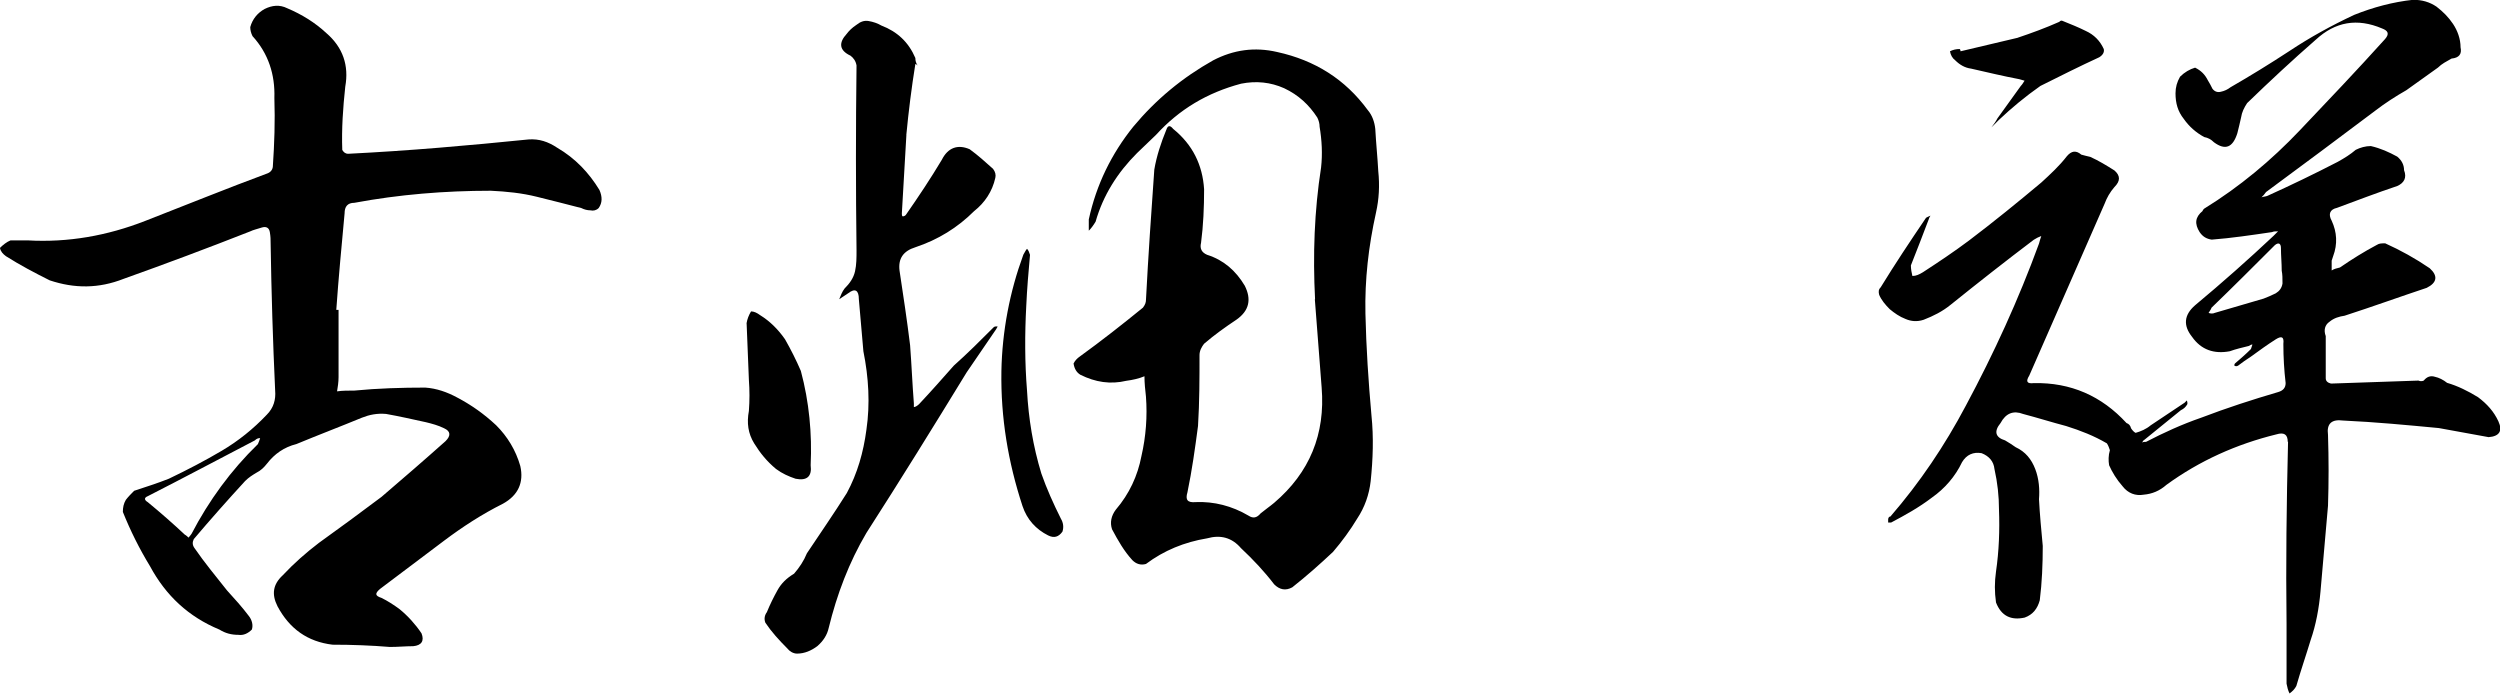 <svg xmlns="http://www.w3.org/2000/svg" id="_&#x30EC;&#x30A4;&#x30E4;&#x30FC;_2" data-name="&#x30EC;&#x30A4;&#x30E4;&#x30FC; 2" viewBox="0 0 484.92 134.55"><g id="_&#x30EC;&#x30A4;&#x30E4;&#x30FC;_1-2" data-name="&#x30EC;&#x30A4;&#x30E4;&#x30FC; 1"><g><path d="m65.67,73.13c0,1.02-.15,1.9-.29,2.78,1.02-.15,2.19-.15,3.36-.15,4.53-.44,9.21-.58,13.75-.58,2.19.15,4.24.88,6.14,1.9,2.78,1.46,5.27,3.22,7.61,5.41,2.19,2.19,3.8,4.83,4.68,7.9.73,3.22-.44,5.7-3.36,7.31-4.1,2.05-7.9,4.53-11.41,7.17-4.1,3.07-8.34,6.29-12.43,9.36-1.02.88-1.02,1.32.29,1.75,1.17.58,2.34,1.32,3.51,2.19,1.61,1.32,3.07,2.93,4.24,4.68.58,1.46,0,2.34-1.61,2.49-1.46,0-2.92.15-4.53.15-3.51-.29-7.31-.44-11.12-.44-4.83-.58-8.34-3.07-10.68-7.46-1.17-2.34-.88-4.24,1.02-6,2.19-2.34,4.53-4.39,7.02-6.29,4.1-2.93,8.04-5.85,12.14-8.92,4.1-3.51,8.34-7.17,12.43-10.82,1.02-1.02,1.02-1.9-.29-2.49-1.17-.58-2.34-.88-3.51-1.17-2.63-.58-5.27-1.17-7.75-1.61-1.75-.15-3.22.15-4.68.73-4.24,1.75-8.48,3.36-12.72,5.12-2.34.58-4.24,1.9-5.7,3.8-.58.73-1.17,1.32-2.05,1.76-.73.44-1.46.88-2.19,1.61-3.36,3.66-6.73,7.46-9.95,11.26-.29.59-.29,1.17.15,1.76,1.9,2.78,4.1,5.41,6.29,8.19,1.46,1.61,2.93,3.22,4.24,4.97.58.73.88,1.75.58,2.63-.73.73-1.61,1.17-2.63,1.02-1.32,0-2.49-.29-3.66-1.02-6-2.49-10.38-6.58-13.46-12.29-2.05-3.36-3.8-6.87-5.27-10.53,0-.88.15-1.61.58-2.34.44-.58,1.02-1.17,1.61-1.76,2.19-.73,4.53-1.46,6.73-2.34,3.66-1.75,7.02-3.51,10.24-5.41,3.22-1.9,6.14-4.24,8.77-7.02,1.32-1.32,1.76-2.93,1.61-4.68-.44-9.51-.73-19.01-.88-28.67,0-.58,0-1.17-.15-2.05-.15-.88-.73-1.17-1.61-.88-.88.29-1.61.44-2.19.73-8.19,3.22-16.38,6.29-24.57,9.21-4.83,1.9-9.51,1.9-14.33.29-2.92-1.46-5.7-2.92-8.48-4.68-.59-.44-1.02-.88-1.17-1.61.58-.58,1.32-1.17,2.05-1.46h3.36c7.75.44,15.36-.88,22.82-3.8,7.9-3.07,15.8-6.29,23.69-9.21.73-.29,1.02-.88,1.02-1.46.29-4.24.44-8.63.29-13.16.15-4.53-1.17-8.63-4.24-11.99-.29-.58-.44-1.17-.44-1.75.44-1.61,1.46-2.78,2.78-3.51,1.46-.73,2.92-.88,4.39-.15,2.78,1.17,5.41,2.78,7.6,4.83,3.22,2.78,4.39,6.29,3.66,10.38-.44,4.1-.73,8.19-.58,12.29.29.44.58.73,1.17.73,11.7-.58,23.4-1.61,34.96-2.78,2.05-.15,3.8.44,5.56,1.61,3.51,2.05,6.14,4.83,8.19,8.19.58,1.32.58,2.49-.15,3.51-.44.44-1.02.58-1.61.44-.58,0-1.17-.15-1.75-.44-2.78-.73-5.7-1.46-8.63-2.19-2.93-.73-5.85-1.02-8.92-1.17-8.92,0-17.84.73-26.47,2.34-1.32,0-1.9.73-1.9,2.05-.58,6.29-1.17,12.43-1.61,18.72h.44v13.02Zm-28.52,30.42c3.36-6.44,7.61-12.29,12.87-17.4.15-.29.29-.73.44-1.17-.44,0-.73.15-1.02.44-7.02,3.66-13.89,7.31-20.77,10.82-.73.29-.73.73,0,1.17,2.49,2.05,4.83,4.1,7.17,6.29.29.15.58.44.73.58.29-.29.44-.58.58-.73Z"></path><path d="m144.8,62.74c.15-.88.44-1.61.88-2.34.58,0,1.17.29,1.76.73,1.9,1.17,3.51,2.78,4.83,4.68,1.17,2.05,2.19,4.1,3.07,6.14,1.61,6,2.19,12.14,1.9,18.28.29,2.19-.73,3.07-2.92,2.63-1.32-.44-2.63-1.02-3.8-1.9-1.76-1.46-3.07-3.07-4.24-4.97-1.17-1.9-1.46-3.95-1.02-6.29.15-2.05.15-3.95,0-6-.15-3.66-.29-7.31-.44-10.97Zm31.01-36.56l-.88,15.21c0,.29,0,.44.15.58.29,0,.58-.15.73-.44,2.34-3.36,4.68-6.87,6.87-10.53,1.17-2.34,3.07-3.07,5.41-2.05,1.61,1.17,3.07,2.49,4.53,3.8.44.58.58,1.17.44,1.75-.58,2.63-2.05,4.83-4.1,6.44-3.22,3.22-7.02,5.56-11.41,7.02-2.34.73-3.36,2.19-3.07,4.53.73,4.83,1.46,9.65,2.05,14.48.29,3.8.44,7.61.73,11.26v.73c.29,0,.73-.29,1.02-.58,2.34-2.49,4.53-4.97,6.73-7.46,2.63-2.34,5.27-4.97,7.75-7.46.15-.15.44-.15.73-.15,0,.15-.15.29-.29.58l-5.7,8.34c-6.44,10.53-12.87,20.91-19.45,31.15-3.36,5.7-5.7,11.85-7.31,18.43-.29,1.32-1.02,2.49-2.19,3.51-1.17.88-2.49,1.46-3.95,1.46-.73,0-1.46-.44-1.9-1.02-1.61-1.61-3.07-3.22-4.24-4.97-.29-.73-.15-1.46.29-2.05.59-1.46,1.32-2.93,2.05-4.24.73-1.32,1.75-2.34,3.22-3.22,1.02-1.17,1.9-2.49,2.49-3.95,2.63-3.95,5.27-7.75,7.75-11.7,2.05-3.8,3.22-7.9,3.8-12.29.73-4.97.44-10.09-.59-15.21l-.88-10.09c0-1.76-.73-2.19-2.05-1.17l-1.76,1.17c.29-.73.58-1.46,1.02-2.05,1.02-1.02,1.75-2.05,2.05-3.36.29-1.32.29-2.63.29-4.1-.15-11.85-.15-23.84,0-35.83-.15-.88-.59-1.46-1.17-1.9-2.19-1.02-2.34-2.49-.73-4.24.44-.58,1.02-1.17,1.9-1.75.73-.58,1.46-.88,2.34-.73.88.15,1.75.44,2.49.88,3.07,1.17,5.27,3.22,6.58,6.29,0,.58.15,1.02.44,1.46-.15-.15-.29-.29-.44-.29-.73,4.53-1.32,9.21-1.75,13.75Zm22.67,23.25c.29-.44.44-.88.73-1.17.29.29.44.73.58,1.17-.29,3.22-.58,6.58-.73,9.95-.29,5.41-.29,10.97.15,16.38.29,5.41,1.17,10.82,2.78,16.09,1.02,2.93,2.34,5.85,3.8,8.78.44.73.58,1.61.29,2.49-.73,1.02-1.61,1.32-2.78.73-2.34-1.17-4.1-3.07-4.97-5.7-2.78-8.48-4.24-17.11-4.09-26.18.15-7.75,1.61-15.36,4.24-22.52Zm56.6,8.63c-.44-8.63-.15-17.11,1.17-25.59.29-2.63.15-5.27-.29-7.9,0-.58-.15-1.17-.44-1.76-1.61-2.49-3.66-4.39-6.44-5.7-2.63-1.17-5.41-1.46-8.34-.88-6.58,1.75-11.99,4.97-16.53,9.95-1.17,1.17-2.49,2.34-3.66,3.51-3.8,3.8-6.58,8.19-8.04,13.31-.44.73-.88,1.32-1.32,1.75v-2.19c1.46-6.73,4.39-12.72,8.63-17.99,4.39-5.27,9.51-9.51,15.5-12.87,3.95-2.05,8.04-2.63,12.43-1.61,7.31,1.61,13.16,5.27,17.55,11.26.88,1.02,1.32,2.34,1.46,3.66.15,2.78.44,5.56.58,8.19.29,2.78.15,5.41-.44,8.04-1.46,6.58-2.19,13.02-2.05,19.6.15,6.58.58,13.16,1.17,19.74.44,4.24.29,8.48-.15,12.72-.29,2.63-1.17,5.12-2.63,7.31-1.32,2.19-2.92,4.39-4.68,6.44-2.49,2.34-5.12,4.68-7.9,6.87-1.32.73-2.49.44-3.51-.58-1.9-2.49-4.1-4.83-6.44-7.02-1.76-2.05-3.95-2.63-6.58-1.9-4.39.73-8.34,2.34-11.85,4.97-1.02.29-1.9,0-2.63-.73-1.61-1.75-2.78-3.8-3.95-6-.44-1.32-.15-2.63.73-3.8,2.63-3.07,4.24-6.58,4.97-10.38.88-3.8,1.17-7.75.88-11.55-.15-1.32-.29-2.63-.29-3.95-1.02.44-2.34.73-3.51.88-3.07.73-6,.29-8.92-1.17-.73-.44-1.17-1.17-1.32-2.19.29-.58.73-1.02,1.17-1.32,4.24-3.07,8.34-6.29,12.29-9.51.44-.58.59-1.02.59-1.61.44-8.48,1.02-16.82,1.61-25.16.44-2.63,1.32-5.27,2.34-7.75.29-.88.73-.88,1.32-.15,3.8,3.07,5.7,7.02,6,11.7,0,3.51-.15,7.02-.59,10.38-.29,1.17.15,1.9,1.17,2.34,3.22,1.02,5.56,3.07,7.31,6,1.32,2.63.88,4.83-1.61,6.58-2.19,1.46-4.24,2.92-6.29,4.68-.44.58-.88,1.32-.88,2.19,0,4.53,0,9.07-.29,13.75-.58,4.39-1.17,8.63-2.05,12.87-.44,1.46,0,2.05,1.61,1.9,3.51-.15,7.02.73,10.24,2.63.88.58,1.61.44,2.34-.44.88-.73,1.76-1.32,2.63-2.05,6.87-5.85,9.95-13.31,9.21-22.38-.44-5.7-.88-11.41-1.32-17.11Z"></path><path d="m443.75,85.71c0-1.46-.73-1.9-2.19-1.46-7.75,1.9-14.92,5.12-21.35,9.8-1.32,1.17-2.78,1.76-4.39,1.9-1.61.29-3.07-.29-4.09-1.61-1.17-1.32-2.05-2.78-2.63-4.1-.15-.88-.15-1.9.15-2.92-.15-.44-.29-.88-.58-1.32-2.49-1.46-5.12-2.49-7.9-3.36-2.78-.73-5.56-1.61-8.34-2.34-1.9-.73-3.36-.15-4.39,1.76-1.32,1.61-1.02,2.78.88,3.36.73.44,1.46.88,2.05,1.32,1.9.88,3.07,2.34,3.8,4.24s.88,3.95.73,5.85c.15,2.93.44,6,.73,9.07,0,3.51-.15,7.17-.58,10.53-.44,1.61-1.32,2.78-2.93,3.36-2.63.58-4.53-.29-5.56-2.93-.29-2.05-.29-3.95,0-6,.58-3.95.73-8.04.58-11.99,0-2.63-.29-5.27-.88-7.9-.15-1.46-1.02-2.49-2.49-3.07-1.61-.29-2.93.29-3.8,1.75-1.32,2.78-3.36,5.12-5.85,6.87-2.49,1.9-5.12,3.36-7.9,4.83h-.58v-.58c0-.29.15-.59.44-.59,5.7-6.58,10.53-13.75,14.63-21.5,5.41-10.09,10.24-20.62,14.19-31.44.15-.58.29-1.02.44-1.46-.44.15-1.02.44-1.46.73-5.41,4.09-10.82,8.34-16.09,12.58-1.61,1.32-3.36,2.19-5.26,2.93-1.32.44-2.49.29-3.51-.15-1.17-.44-2.19-1.17-3.07-1.9-.88-.88-1.61-1.75-2.05-2.78-.15-.58-.15-1.02.29-1.46,2.78-4.53,5.7-8.92,8.78-13.46.15-.15.58-.29.88-.44-.15.29-.29.44-.29.58-1.17,3.07-2.34,6.14-3.51,9.07,0,.73.15,1.46.29,2.05.73,0,1.32-.29,2.05-.73,2.92-1.9,6-3.95,8.92-6.14,4.83-3.66,9.51-7.46,14.04-11.26,1.75-1.61,3.51-3.22,4.97-5.12.88-1.02,1.75-1.17,2.78-.29.44.15,1.17.29,1.75.44,1.61.73,3.07,1.61,4.68,2.63,1.17,1.02,1.17,2.05,0,3.22-.88,1.02-1.46,2.05-1.9,3.22l-14.62,33.35c-.73,1.17-.44,1.61.88,1.46,7.17-.15,13.16,2.49,17.99,7.75.44.15.73.44.88,1.02.29.44.58.73.88.88,1.02-.29,2.05-.73,2.92-1.46l6.58-4.39c.15-.15.29-.29.44-.44.15.44.15.73,0,.88-.29.44-.58.73-1.17,1.02l-7.02,5.7c-.29.15-.44.44-.44.58.15-.15.44-.15.73-.15,3.36-1.75,6.87-3.36,10.68-4.68,4.97-1.9,9.95-3.51,14.92-4.97,1.02-.29,1.46-.88,1.46-1.76-.29-2.49-.44-4.97-.44-7.6.15-1.32-.29-1.61-1.46-.88-1.61,1.02-3.22,2.19-4.83,3.36-.88.58-1.75,1.17-2.49,1.75-.29.15-.44.15-.73,0,0-.15,0-.29.15-.44,1.02-.88,2.05-1.76,3.07-2.78l.29-.88c-.29,0-.44.15-.73.29-1.17.29-2.49.59-3.66,1.02-3.07.58-5.56-.29-7.31-2.78-1.75-2.19-1.61-4.24.58-6.14,5.27-4.39,10.38-8.92,15.21-13.46.29-.29.58-.58.88-.88-.44,0-.88,0-1.17.15-3.95.58-7.9,1.17-11.7,1.46-1.02-.15-1.75-.59-2.34-1.46-1.02-1.61-.88-2.92.58-4.1,0-.15.15-.29.29-.44,6.87-4.24,13.02-9.36,18.57-15.21,5.56-5.85,11.12-11.7,16.53-17.7.88-1.02.58-1.61-.58-2.05-4.83-2.05-9.07-1.32-12.87,2.19-4.53,3.95-8.92,8.04-13.31,12.29-.58.88-1.02,1.76-1.17,2.78-.29,1.17-.44,2.05-.73,3.07-.88,2.78-2.34,3.36-4.53,1.75-.58-.58-1.17-.88-1.9-1.02-1.61-.88-2.93-2.05-3.95-3.51-1.17-1.46-1.61-3.07-1.61-4.97,0-1.17.29-2.19.88-3.22.88-.88,1.9-1.46,2.92-1.76,1.17.59,1.9,1.32,2.49,2.49.29.44.58,1.02.88,1.61.44.58,1.02.73,1.61.58.73-.15,1.32-.44,1.9-.88,3.8-2.19,7.61-4.53,11.41-7.02,3.95-2.63,8.19-4.97,12.58-7.02,3.66-1.46,7.46-2.49,11.41-2.92,1.75,0,3.22.44,4.53,1.32,1.32,1.02,2.34,2.05,3.22,3.36.88,1.32,1.46,2.92,1.46,4.53.29,1.32-.29,2.05-1.75,2.19-1.02.58-1.9,1.02-2.63,1.75-2.05,1.46-4.1,2.93-6.14,4.39-2.05,1.17-4.1,2.49-6,3.95-7.02,5.27-14.04,10.53-21.21,15.8-.29.44-.58.73-.88,1.02.44-.15.88-.15,1.17-.29,4.53-2.05,9.07-4.24,13.6-6.58,1.32-.73,2.49-1.46,3.51-2.34.88-.44,1.9-.73,2.93-.73,1.9.44,3.51,1.17,5.12,2.05.88.73,1.32,1.61,1.32,2.63.58,1.46,0,2.49-1.32,3.07-3.95,1.32-7.75,2.78-11.7,4.24-1.32.29-1.75,1.17-1.02,2.49,1.02,2.19,1.17,4.53.29,6.87l-.29.88v1.9c.44-.29,1.02-.44,1.61-.58,2.34-1.61,4.68-3.07,7.17-4.39.44-.29.88-.29,1.61-.29,2.93,1.32,5.85,2.93,8.63,4.83,1.61,1.46,1.46,2.78-.58,3.8-5.26,1.75-10.53,3.66-15.94,5.41-1.02.15-2.05.44-2.92,1.17-.88.59-1.17,1.61-.73,2.78v8.19c0,.58.44.88,1.02,1.02l16.97-.58c.29.15.73.15,1.02,0,.58-.73,1.32-1.02,2.19-.73.73.15,1.61.58,2.34,1.17,2.05.59,4.1,1.61,6,2.78,1.76,1.32,3.07,2.78,3.95,4.68.88,1.9.15,2.92-1.9,3.07-3.22-.58-6.44-1.17-9.65-1.76-6.14-.58-12.29-1.17-18.58-1.46-2.19-.29-3.22.58-2.92,2.78.15,4.68.15,9.21,0,13.75l-1.46,16.67c-.29,3.22-.88,6.43-1.9,9.36-.88,2.92-1.9,5.85-2.78,8.92-.29.58-.73,1.02-1.32,1.46-.29-.58-.44-1.17-.58-1.9v-11.55c-.15-11.7,0-23.55.29-35.39ZM391.39,7.31c2.63-.88,5.41-1.9,8.04-3.07.29-.29.44-.29.73-.15,1.46.59,2.93,1.17,4.39,1.9,1.61.73,2.78,1.9,3.51,3.51.15.58-.15,1.17-.88,1.61-3.8,1.75-7.61,3.66-11.41,5.56-2.92,2.05-5.56,4.24-8.04,6.58l-1.46,1.46c.44-.58.88-1.17,1.17-1.75l4.53-6.29c.29-.29.44-.58.73-1.02l-1.02-.29c-3.07-.58-6.14-1.32-9.36-2.05-1.17-.15-2.19-.73-3.07-1.61-.58-.44-.88-1.02-1.02-1.75.58-.29,1.17-.44,1.9-.44,0,0,.15.15.15.44,3.8-.88,7.46-1.76,11.12-2.63Zm51.04,40.81c0-.88-.44-1.17-1.17-.58-4.1,4.1-8.19,8.19-12.29,12.14-.15.44-.44.73-.58,1.02.44.15.88.15,1.17,0l9.51-2.78c.73-.29,1.46-.58,2.34-1.02.73-.44,1.17-1.02,1.32-1.9,0-1.02,0-1.75-.15-2.49,0-1.46-.15-2.92-.15-4.39Z"></path></g></g></svg>